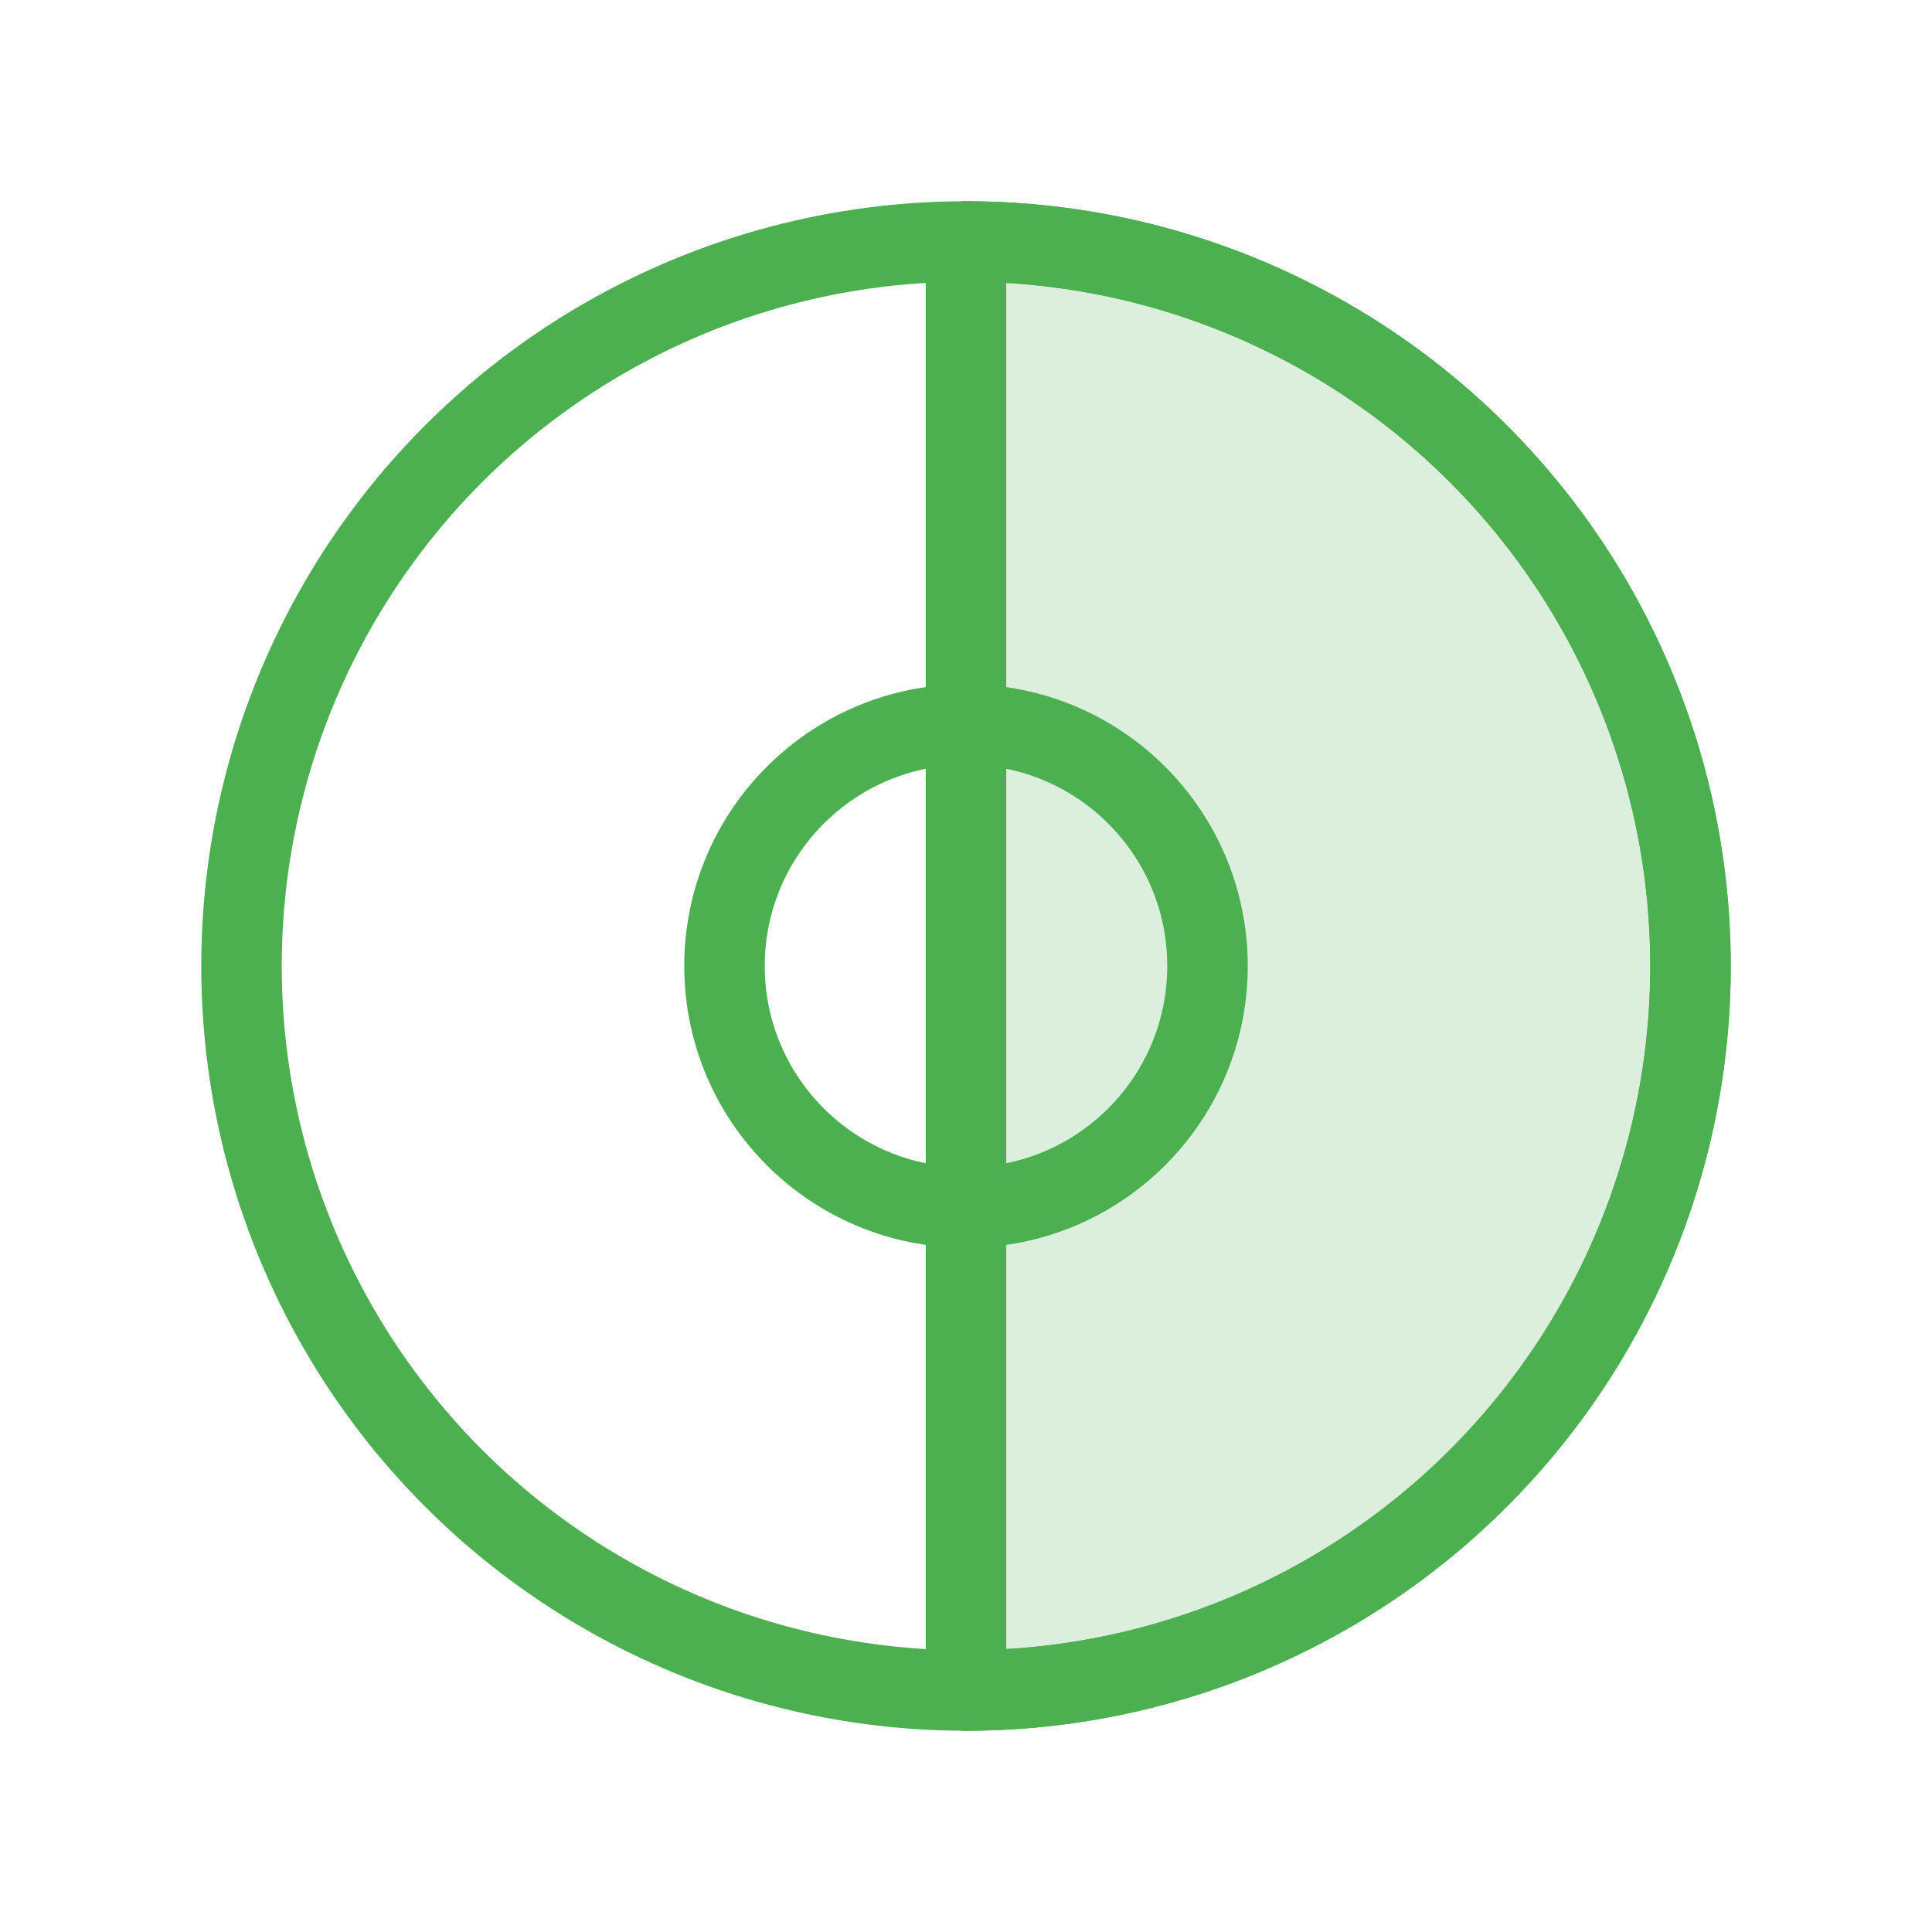 <svg xmlns="http://www.w3.org/2000/svg" viewBox="0 0 48 48" width="48" height="48" fill="none" stroke="#4CAF50" stroke-width="2" stroke-linecap="round" stroke-linejoin="round">
  <circle cx="24" cy="24" r="18"/>
  <path d="M24 6v36" stroke="#4CAF50"/>
  <path d="M24 6a18 18 0 0 1 0 36" fill="#4CAF50" fill-opacity="0.2"/>
  <circle cx="24" cy="24" r="6"/>
</svg>
